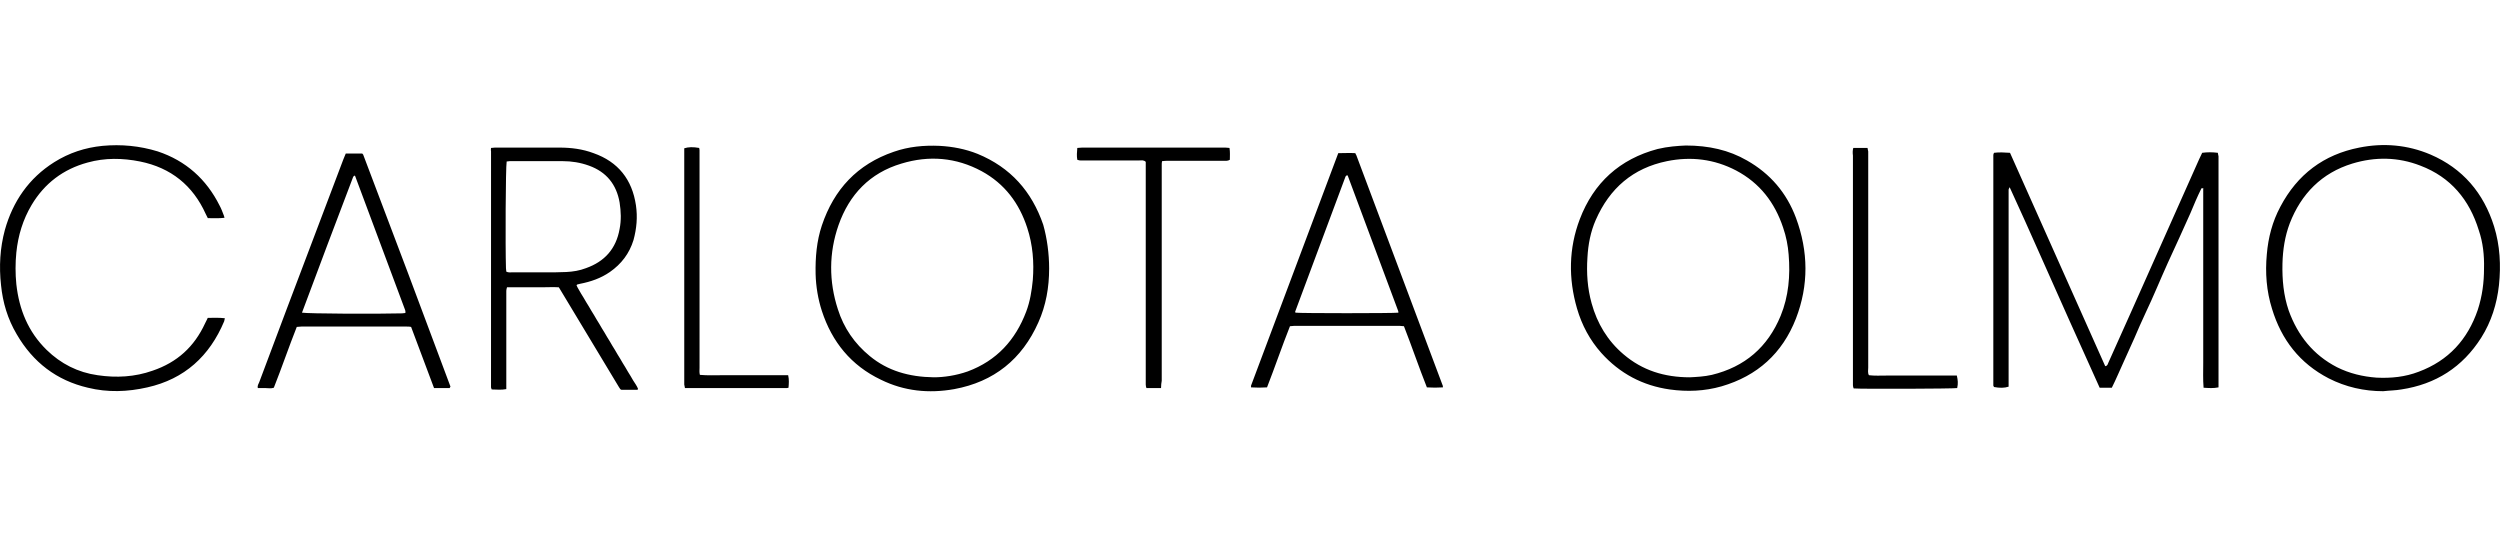 <?xml version="1.0" encoding="UTF-8"?> <svg xmlns="http://www.w3.org/2000/svg" xml:space="preserve" width="330" style="enable-background:new 0 0 719.4 70.8" viewBox="0 0 719.4 70.8"><path d="M633.5 12.4c-1.2 2.4-2.2 4.8-3.2 7.2-1.1 2.4-2.1 4.7-3.2 7.1l-3.3 7.2c-1.1 2.4-2.1 4.8-3.2 7.3-1 2.4-2.1 4.7-3.2 7.1-1.1 2.4-2.2 4.8-3.2 7.2-1.1 2.4-2.1 4.7-3.2 7.1-1.1 2.4-2.1 4.8-3.3 7.2h-3.5c-2.9-6.4-5.7-12.7-8.6-19.1-2.9-6.4-5.7-12.9-8.6-19.3-2.8-6.4-5.7-12.7-8.7-19.3-.2.4-.3.6-.3.7v56.7c-1.2.4-2.6.4-4.2.1 0-.1-.2-.3-.2-.4V2.8c0-.2.1-.3.2-.6 1.5-.2 3-.1 4.6 0 9.1 20.5 18.3 40.9 27.4 61.4.7-.1.7-.6.9-1 2.2-4.8 4.3-9.7 6.5-14.5 6.5-14.7 13.1-29.3 19.6-44 .3-.6.6-1.2.9-1.9 1.5-.2 2.9-.2 4.5 0 .1.4.1.7.2 1v66.5c-1.5.3-2.8.2-4.3.1-.2-2.4-.1-4.8-.1-7.2V12.3c-.2.2-.3.1-.5.1zM685.8 70.8c-5.5 0-10.8-1.2-15.7-3.7-8.3-4.3-13.6-11.1-16.3-20-1.6-5.1-2-10.4-1.5-15.7.4-4.8 1.6-9.4 3.9-13.7 4.9-9.3 12.5-15 22.7-17 7-1.4 13.9-.8 20.5 2 9.3 4 15.3 11.1 18.3 20.7 1.7 5.5 2 11.2 1.4 16.9-.6 5.4-2.2 10.5-5.1 15.1-5.4 8.5-13.1 13.4-23 14.9-1.7.3-3.5.3-5.2.5zm29-35.3c.1-3.8-.3-7.5-1.5-11-2.7-8.8-8.1-15.3-16.8-18.6-6.4-2.5-13-2.6-19.6-.6-8.8 2.7-14.7 8.7-18 17.2-1.4 3.7-2 7.6-2.1 11.6-.1 4.6.3 9.1 1.8 13.5 2.6 7.2 7.1 12.8 13.9 16.3 3.6 1.8 7.4 2.7 11.4 3 4.2.2 8.2-.2 12.1-1.7 8.6-3.2 14.1-9.3 17-17.8 1.3-4 1.8-7.9 1.8-11.9zM485.1.1c6.6 0 12.4 1.3 17.6 4.3 6.7 3.8 11.4 9.3 14.1 16.5 3.6 9.7 3.7 19.4 0 29-3.9 10-11.1 16.5-21.4 19.5-4.9 1.4-9.9 1.6-14.9.9-7.8-1.1-14.4-4.6-19.7-10.5-3.3-3.7-5.6-8-7-12.8-2.5-8.6-2.4-17.3.8-25.7 4-10.5 11.5-17.3 22.4-20.2 2.9-.7 5.8-.9 8.1-1zm1.2 66.7c1.9-.1 4.1-.2 6.3-.7 9.5-2.3 16.1-8 19.8-17 2.3-5.6 2.8-11.6 2.3-17.6-.2-2.6-.7-5.2-1.6-7.8-2.4-7.2-6.7-12.8-13.5-16.4-6.3-3.3-13-4.1-19.9-2.7-9.8 2-16.5 7.8-20.5 16.9-1.5 3.4-2.2 7.1-2.4 10.8-.3 4.5 0 8.9 1.2 13.2 1.6 5.8 4.6 10.8 9.2 14.7 5.4 4.6 11.7 6.6 19.1 6.6zM301.9 35.5c0 5.4-.9 10.6-3.1 15.5-4.7 10.6-12.8 17.1-24.2 19.2-7.3 1.3-14.4.6-21.1-2.7-8.6-4.1-14.1-10.9-17-19.8-1.1-3.4-1.7-7-1.8-10.6-.1-4.8.3-9.5 1.8-14 3.5-10.4 10.2-17.6 20.7-21.2C261.5.4 265.9 0 270.4.2c3.7.2 7.4.9 10.9 2.3 9.5 3.9 15.6 10.8 18.9 20.4 1.1 3.9 1.7 8.3 1.7 12.6zm-33.2 31.3c2.9 0 6.4-.5 9.8-1.7 8.3-3.1 13.7-9 16.8-17.2 1.1-2.9 1.6-6 1.9-9.1.4-5.1 0-10.1-1.6-15-2.3-7.1-6.5-12.7-13.1-16.3-7.4-4-15.2-4.6-23.1-2.2-9.1 2.7-15 8.9-18.1 17.7-2.8 8-2.8 16.2-.2 24.2 1.7 5.4 4.8 9.9 9.2 13.5 5.1 4.2 11.2 6 18.4 6.1zM141.3.8c.4 0 .8-.1 1.1-.1H161c3.3 0 6.6.4 9.8 1.6 7.1 2.5 11.1 7.6 12.2 15 .5 3.4.2 6.7-.7 10-1.2 3.9-3.5 6.9-6.8 9.2-2.6 1.8-5.5 2.8-8.6 3.4-.3.1-.5.1-.8.2l-.2.2c.3.8.9 1.6 1.3 2.4.5.8 1 1.6 1.5 2.5.5.8 1 1.6 1.5 2.5.5.8 1 1.6 1.5 2.5.5.8 1 1.6 1.5 2.5.5.8 1 1.6 1.5 2.5.5.8 1 1.6 1.5 2.5.5.8 1 1.6 1.5 2.5.5.8 1 1.6 1.5 2.5.5.8 1 1.6 1.5 2.5.5.8 1 1.6 1.5 2.5.5.8 1.1 1.6 1.4 2.4-.1.2-.1.2-.1.3h-4.7c-.1-.1-.1-.1-.2-.1l-.1-.1c-.1-.2-.3-.4-.4-.6-5.7-9.5-11.4-18.9-17.1-28.4 0 0-.1-.1-.2-.3-1.6-.1-3.3 0-4.9 0h-10c-.1.4-.2.7-.2 1v28.3c-1.5.3-2.8.1-4.2.1-.1-.3-.2-.5-.2-.6V1.8c-.1-.6 0-.8 0-1zm4.4 35.6c.6.3 1.2.2 1.7.2h9.5c2 0 4.1 0 6.1-.1 1.9-.1 3.8-.4 5.6-1.1 5.4-1.9 8.7-5.6 9.7-11.3.5-2.5.4-5 0-7.6-.9-5.2-3.8-8.8-8.8-10.6-2.5-.9-5-1.3-7.6-1.3h-15.2c-.3 0-.6.1-.9.1-.3 1.7-.4 24.4-.2 30.7 0 .4.1.7.1 1zM64.6 20.9c-1.6.2-3.2.1-4.8.1l-.6-1.2c-3.7-8.2-10-13.3-18.9-15.1-5-1-10.1-1.1-15.1.3-7 1.9-12.4 6-16.1 12.2-2.5 4.2-3.9 8.8-4.4 13.7-.3 3-.3 6.1 0 9.1.8 7.3 3.4 13.7 8.7 18.9 4.1 4 9 6.5 14.7 7.3 5.4.8 10.7.5 15.8-1.3C51 62.5 55.9 58 59 51.3l.6-1.2c0-.1.1-.2.2-.4 1.5 0 3.1-.1 4.9.1-.1.4-.1.6-.2.9-4.2 10-11.4 16.6-22.1 19-5.7 1.3-11.4 1.5-17.1.1-9-2.1-15.8-7.3-20.5-15.4C2.2 50 .8 45.3.3 40.3c-.6-5.4-.3-10.7 1.1-15.9C3.7 16.2 8.3 9.5 15.6 4.9 19.9 2.2 24.5.7 29.5.2c5.4-.5 10.7 0 15.9 1.6 8.1 2.7 14 8 17.8 15.6.5.9.8 1.8 1.2 2.8.1.2.1.4.2.7zM129.4 69.9h-4.5c-2.2-5.9-4.4-11.7-6.6-17.6-.4-.1-.8-.1-1.2-.1H86.7c-.4 0-.8.1-1.3.1-2.3 5.8-4.3 11.7-6.6 17.5-.8.3-1.6.1-2.4.1h-2.2c-.2-.7.2-1.2.4-1.7 2.7-7.1 5.3-14.2 8-21.3C88 32.6 93.4 18.3 98.8 4.1c.2-.6.5-1.1.7-1.7h4.7c.1.1.2.1.2.2l.1.1c4.3 11.4 8.6 22.8 12.9 34.1 4.1 10.9 8.1 21.7 12.2 32.6v.2c-.1 0-.1.1-.2.3zM86.9 48.2c1.8.3 21.4.4 28.8.2.3 0 .6-.1.9-.1 0-.1.1-.2.1-.2 0-.2-.1-.4-.1-.6-4.8-12.9-9.6-25.8-14.4-38.6 0-.1-.1-.1-.1-.1h-.2c-.1.1-.2.2-.3.4-4.9 12.8-9.8 25.9-14.7 39zM385.1 2.3c1.7 0 3.3-.1 4.9 0 .1.3.2.4.3.6 8.3 22.1 16.6 44.3 24.9 66.4v.4c-1.5.1-3 .1-4.6 0-2.3-5.8-4.3-11.7-6.6-17.6-.4 0-.8-.1-1.2-.1h-30.4c-.4 0-.8.1-1.2.1-2.3 5.8-4.3 11.7-6.6 17.6-1.5.1-3 .1-4.6 0v-.5c8.3-22.2 16.7-44.5 25.1-66.9zm2.4 6.4-.3.3c-4.8 13-9.7 25.9-14.5 38.9 0 .1 0 .2.1.3 1.4.2 28.1.2 29.6 0 0-.2 0-.4-.1-.6-4.8-13-9.7-25.9-14.5-38.9h-.3zM334.1 69.9h-4.2c-.1-.3-.2-.6-.2-1V4.8c-.6-.6-1.3-.4-1.9-.4h-15.9c-.6 0-1.2.1-1.9-.2-.2-1.1-.1-2.2 0-3.4.5 0 .9-.1 1.4-.1h40.5c.6 0 1.2 0 1.9.1.2 1.2.1 2.3.1 3.4-.6.4-1.3.3-1.9.3h-15.7c-.6 0-1.2 0-1.9.1-.1.4-.1.7-.1 1v62.2c-.1.6-.2 1.2-.2 2.1zM533.3.8h4.1c.1.4.1.7.2 1V64c0 .7-.2 1.5.2 2.2 1.7.2 3.4.1 5 .1H563.1c.3 1.4.4 2.2.1 3.6-1.2.2-27.5.3-29.8.1-.1-.3-.2-.6-.2-.9V3c-.1-.8-.1-1.5.1-2.2zM201.4 66.1c2.2.2 4.3.1 6.4.1h19c.3 1.3.2 2.4.1 3.6-.3.1-.5.1-.7.1h-29.1c-.1-.4-.1-.7-.2-1V.9c1.2-.4 2.6-.4 4.3-.1 0 .2.1.4.1.6V64c0 .7-.1 1.4.1 2.1z"></path></svg> 